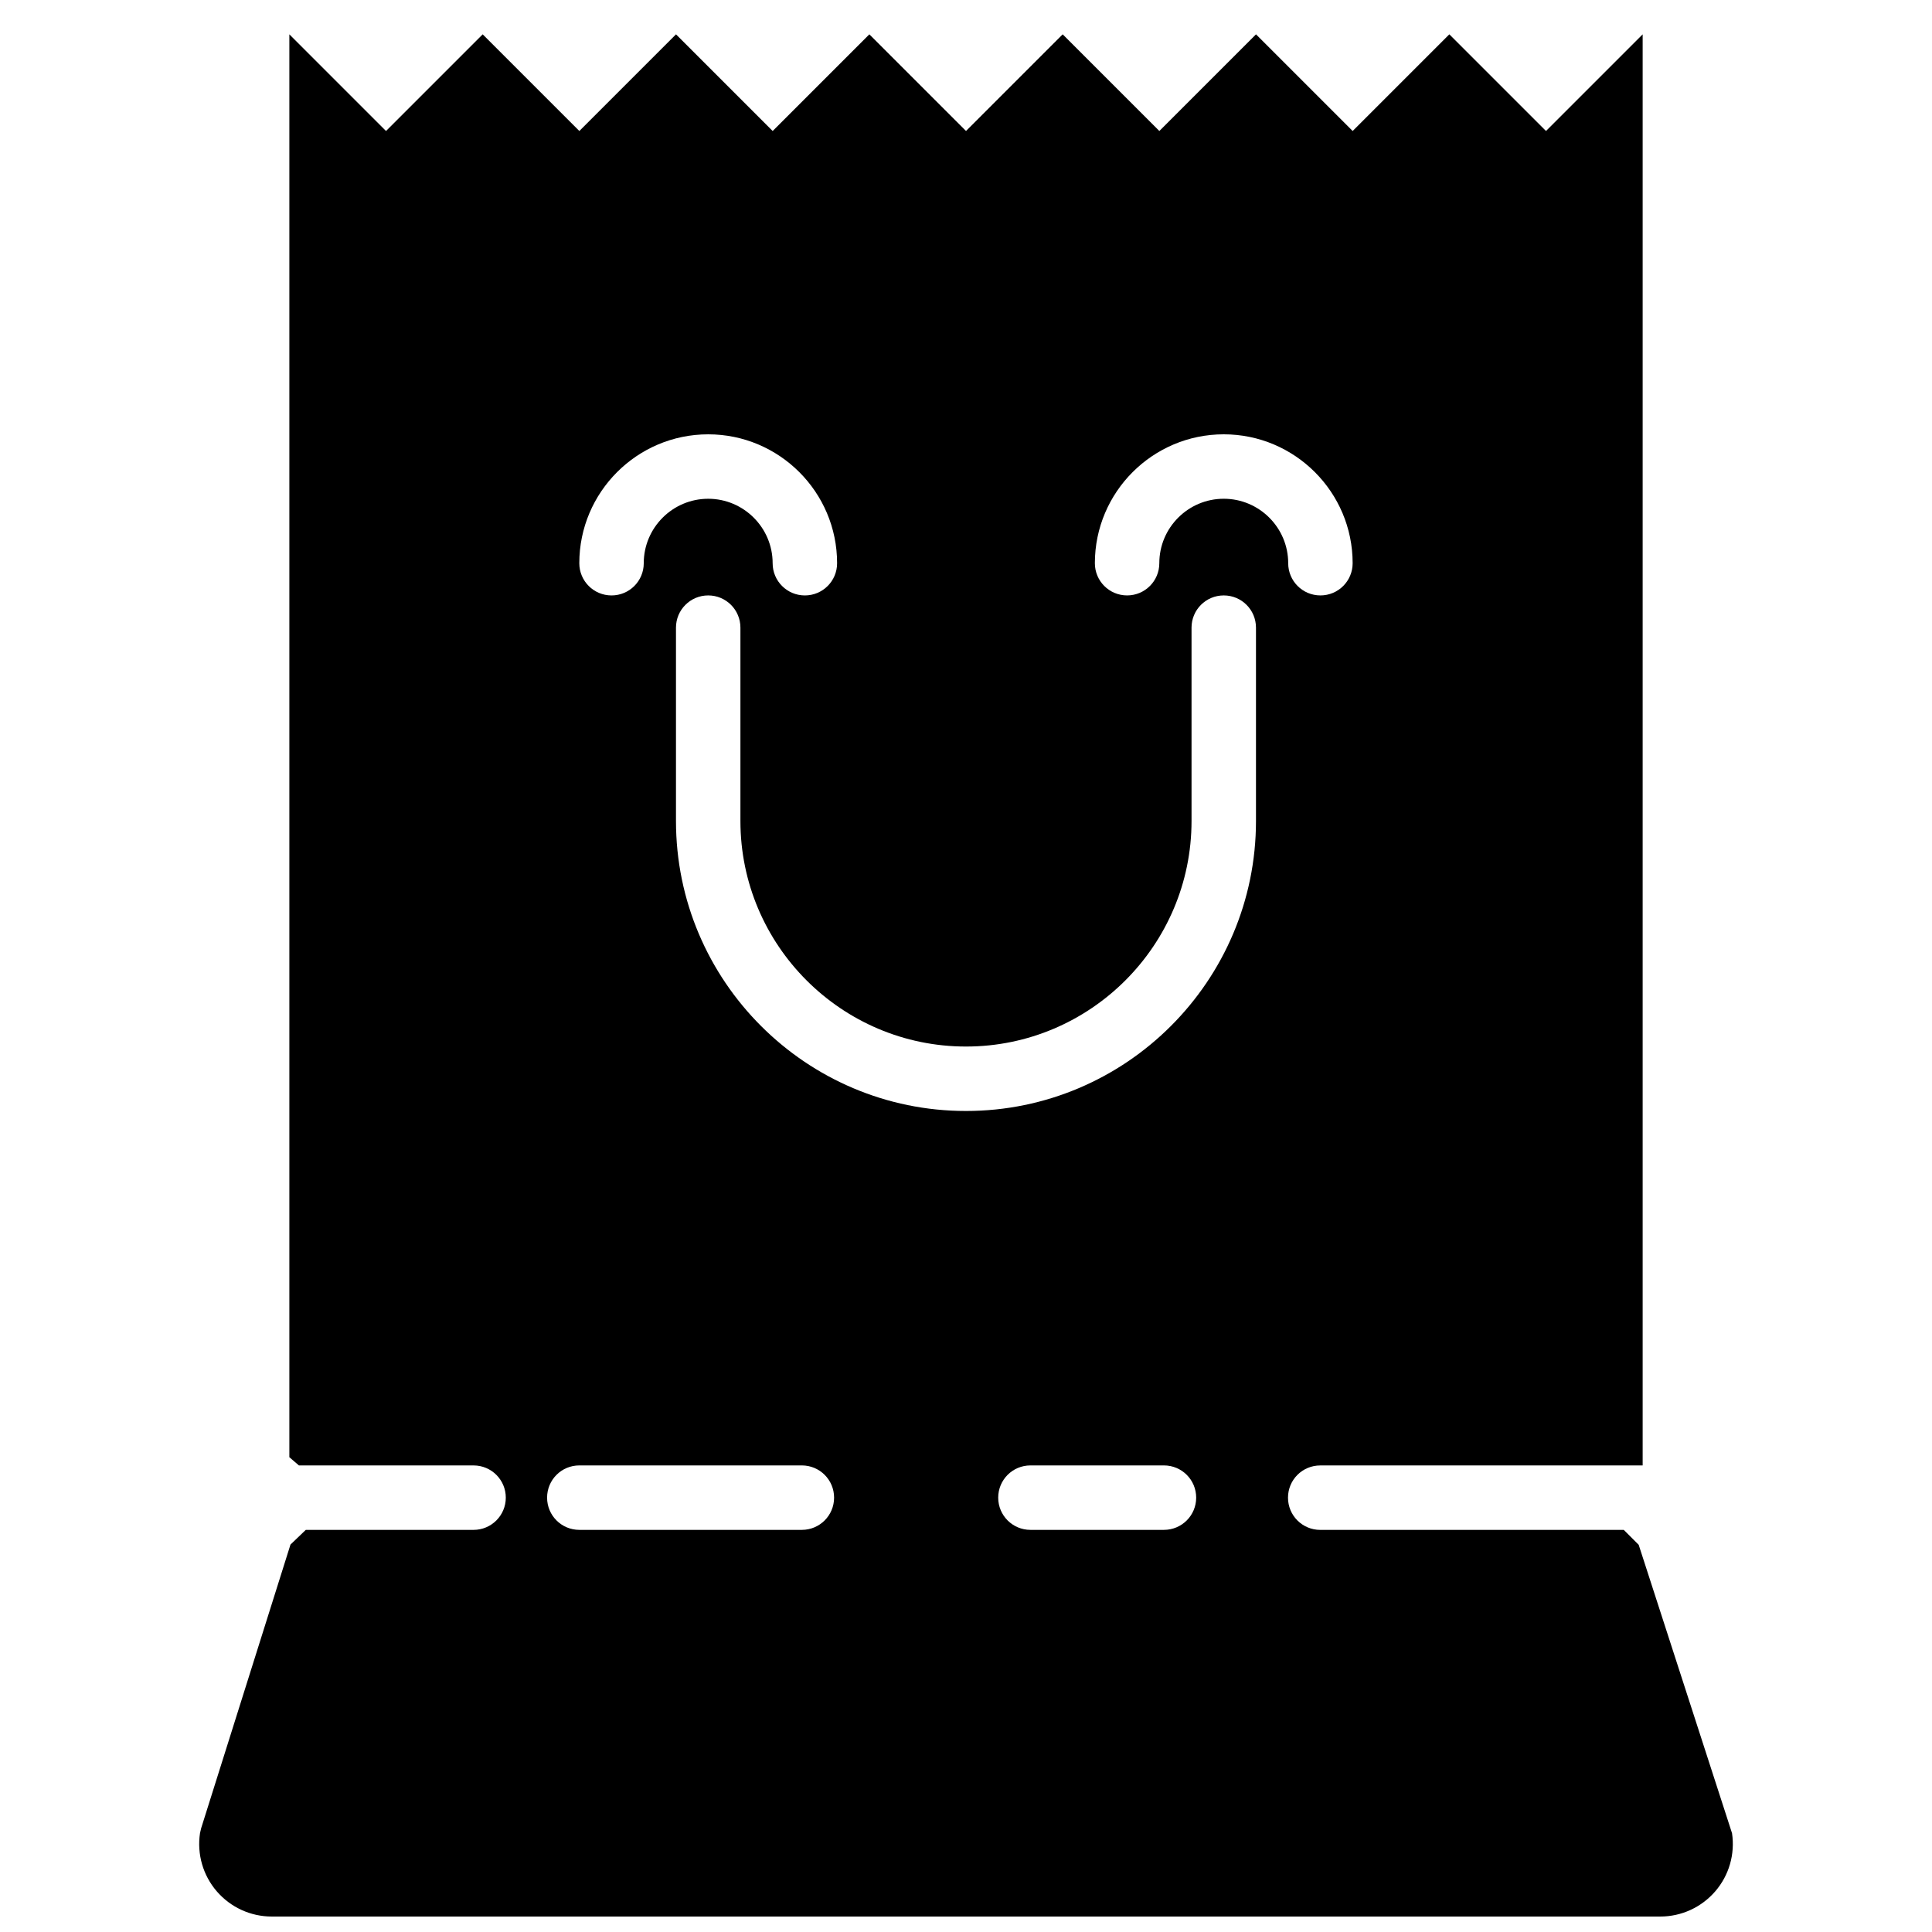 <?xml version="1.0" encoding="UTF-8"?>
<!-- Uploaded to: ICON Repo, www.svgrepo.com, Generator: ICON Repo Mixer Tools -->
<svg width="800px" height="800px" version="1.1" viewBox="144 144 512 512" xmlns="http://www.w3.org/2000/svg">
 <defs>
  <clipPath id="a">
   <path d="m196 153h408v498.9h-408z"/>
  </clipPath>
 </defs>
 <g clip-path="url(#a)">
  <path d="m578.27 553.39-3.953-3.953h-80.445c-4.723 0-8.539-3.816-8.539-8.539 0-4.723 3.816-8.539 8.539-8.539h85.449v-379.26l-25.617 25.617-25.617-25.617-25.617 25.617-25.617-25.617-25.617 25.617-25.617-25.617-25.617 25.617-25.617-25.617-25.621 25.617-25.617-25.617-25.617 25.617-25.617-25.617-25.617 25.617-25.617-25.617v377.08l2.535 2.176h46.285c4.711 0 8.539 3.816 8.539 8.539 0 4.723-3.828 8.539-8.539 8.539h-44.465l-4.055 3.887-23.68 75.195-0.301 1.305c-0.828 5.543 0.785 11.16 4.449 15.406 3.664 4.242 8.969 6.676 14.57 6.676h367.97c5.602 0 10.902-2.434 14.566-6.676 3.664-4.246 5.277-9.863 4.449-15.406zm-246.59-294.29c18.84 0 34.16 15.32 34.16 34.156 0 4.723-3.82 8.539-8.539 8.539-4.723 0-8.543-3.816-8.543-8.539 0-9.418-7.668-17.078-17.078-17.078s-17.078 7.66-17.078 17.078c0 4.723-3.816 8.539-8.539 8.539-4.719 0-8.539-3.816-8.539-8.539 0-18.836 15.32-34.156 34.156-34.156zm24.824 290.33h-58.98c-4.723 0-8.539-3.816-8.539-8.539 0-4.723 3.816-8.539 8.539-8.539h58.98c4.723 0 8.539 3.816 8.539 8.539 0 4.723-3.816 8.539-8.539 8.539zm95.957 0h-35.387c-4.723 0-8.539-3.816-8.539-8.539 0-4.723 3.816-8.539 8.539-8.539h35.387c4.719 0 8.539 3.816 8.539 8.539 0 4.723-3.82 8.539-8.539 8.539zm24.387-187.86c0 42.379-34.473 76.852-76.852 76.852-42.383 0-76.855-34.473-76.855-76.852v-51.238c0-4.719 3.82-8.539 8.539-8.539 4.723 0 8.539 3.82 8.539 8.539v51.238c0 32.949 26.824 59.773 59.777 59.773 32.949 0 59.773-26.824 59.773-59.773v-51.238c0-4.719 3.816-8.539 8.539-8.539s8.539 3.82 8.539 8.539zm-8.539-85.395c-9.418 0-17.078 7.66-17.078 17.078 0 4.723-3.816 8.539-8.539 8.539-4.723 0-8.539-3.816-8.539-8.539 0-18.836 15.316-34.156 34.156-34.156 18.836 0 34.156 15.32 34.156 34.156 0 4.723-3.816 8.539-8.539 8.539-4.723 0-8.539-3.816-8.539-8.539 0-9.418-7.668-17.078-17.078-17.078z" fill-rule="evenodd"/>
 </g>
</svg>